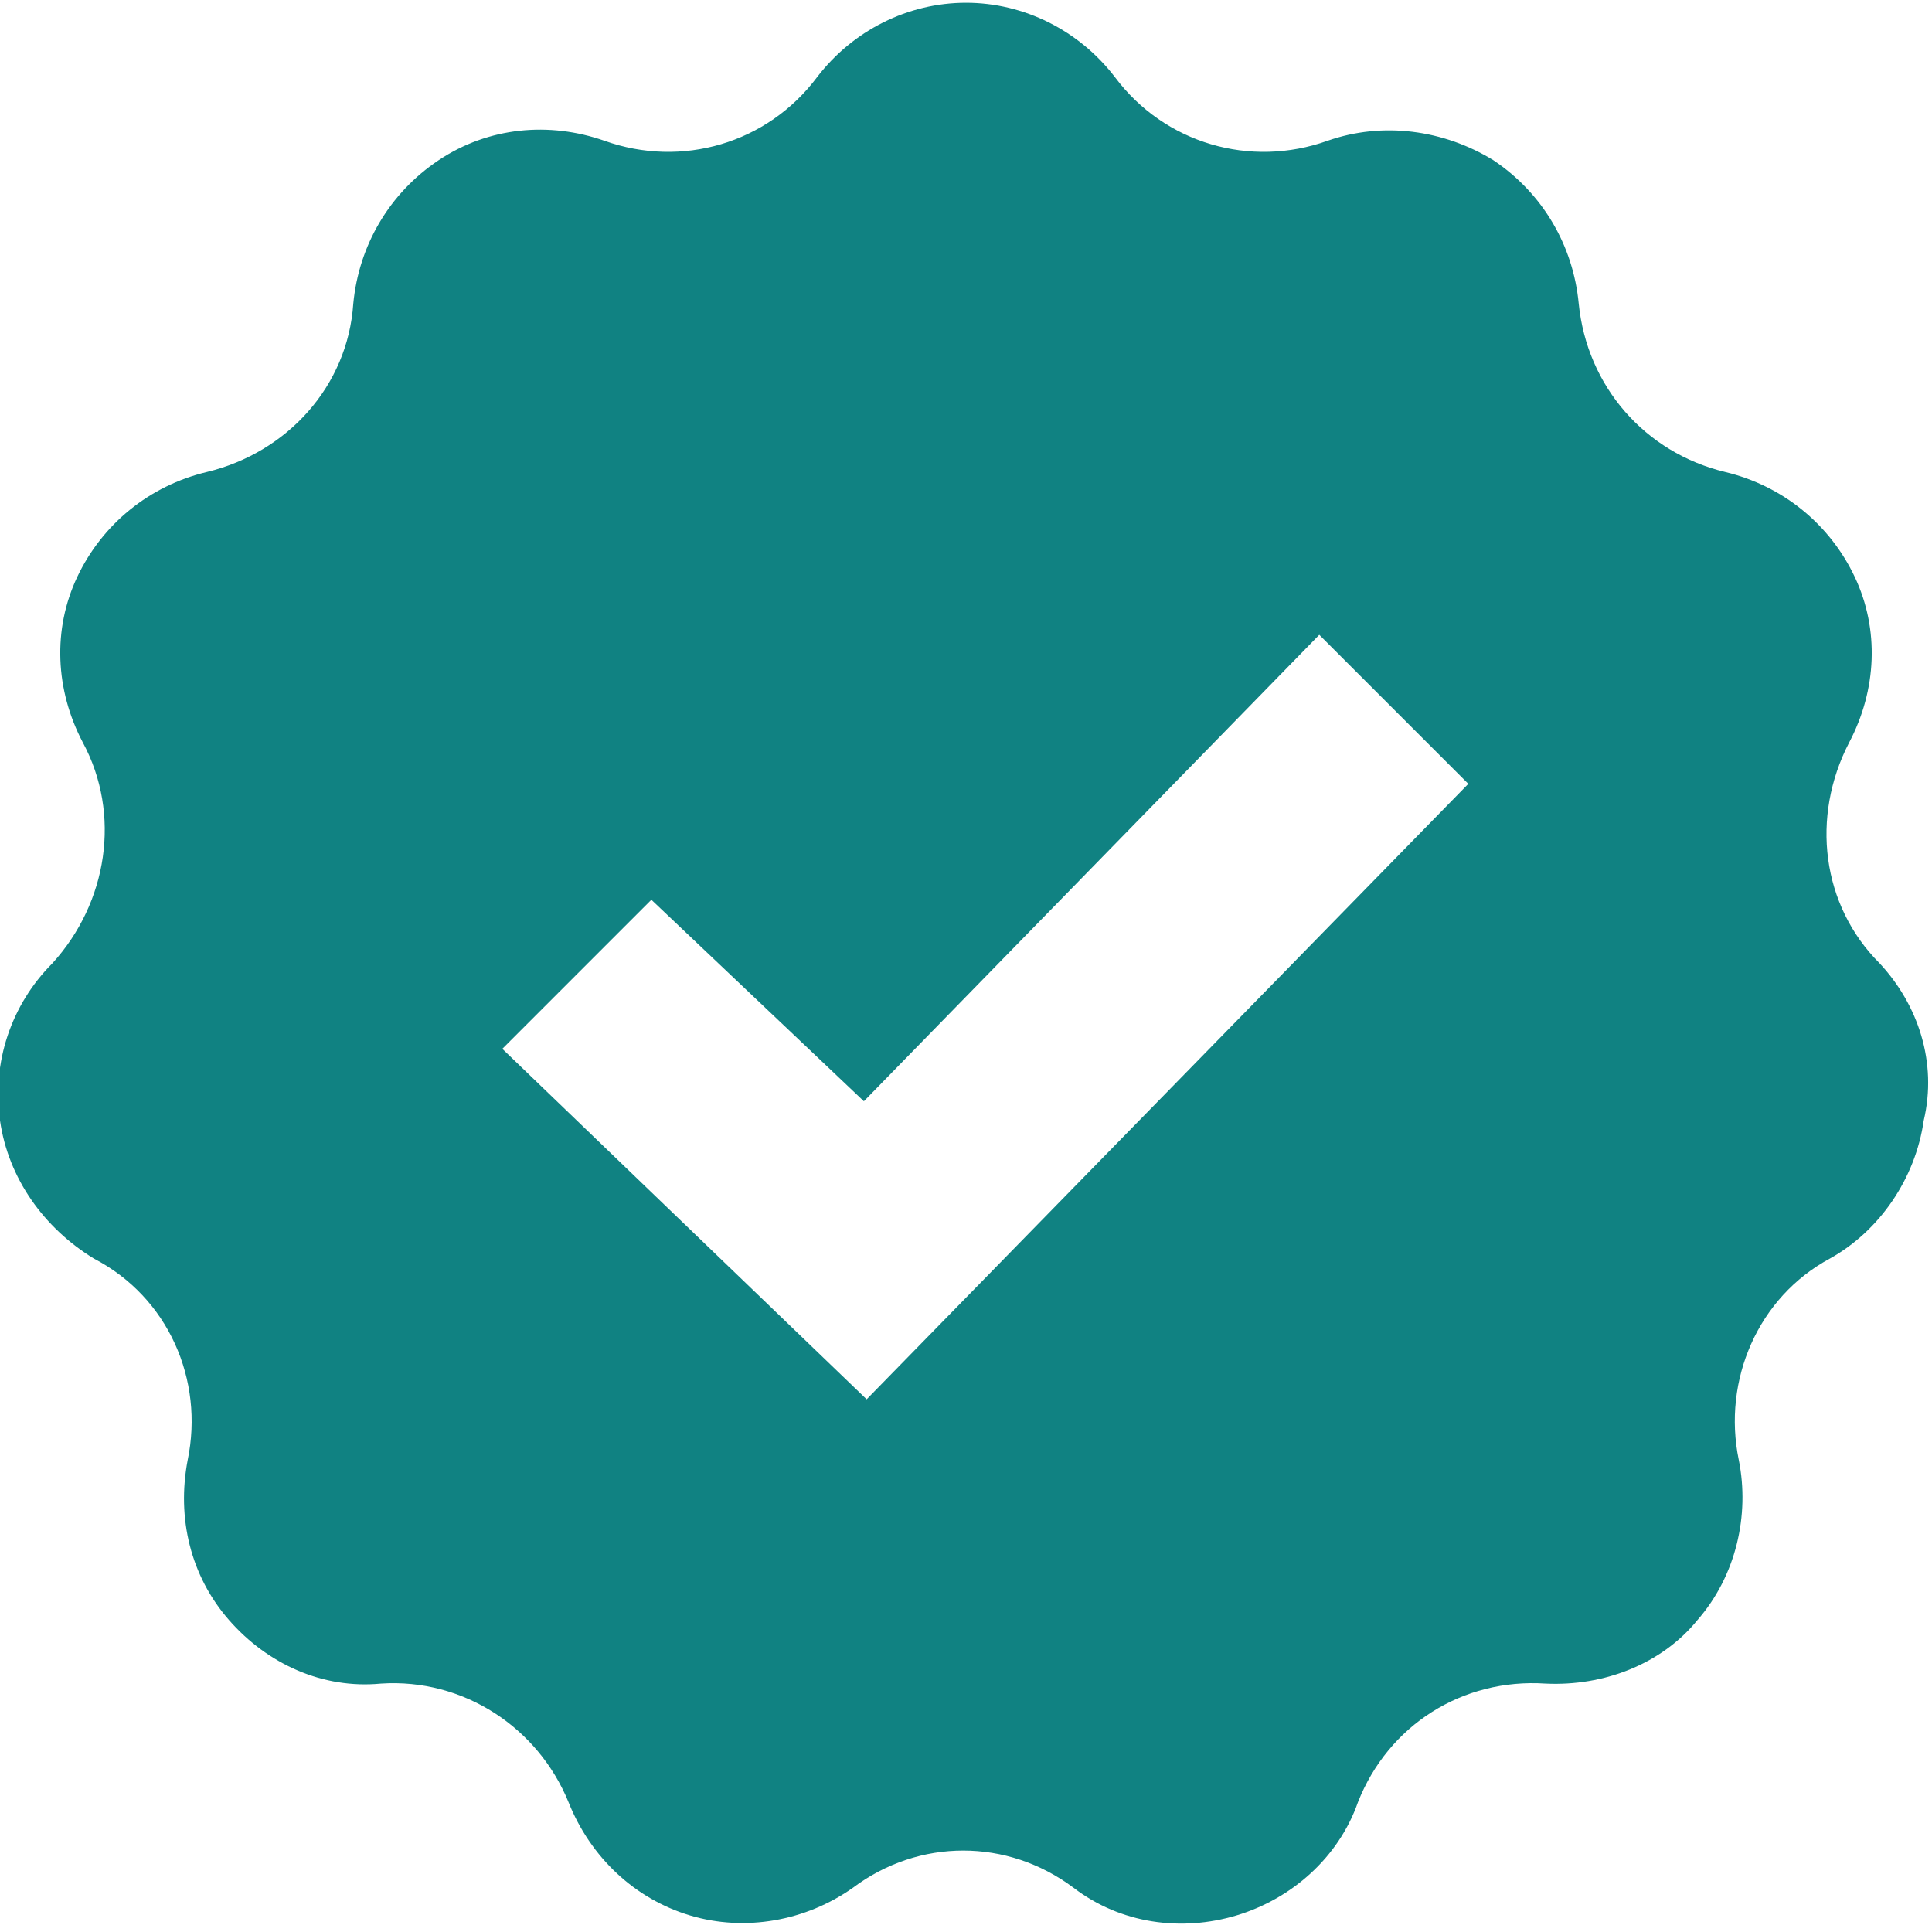 <?xml version="1.0" encoding="utf-8"?>
<!-- Generator: Adobe Illustrator 26.4.1, SVG Export Plug-In . SVG Version: 6.00 Build 0)  -->
<svg version="1.1" id="katman_1" xmlns="http://www.w3.org/2000/svg" xmlns:xlink="http://www.w3.org/1999/xlink" x="0px" y="0px"
	 viewBox="0 0 70 70" style="enable-background:new 0 0 70 70;" xml:space="preserve">
<style type="text/css">
	.st0{fill:#108282;}
</style>
<g>
	<path class="st0" d="M68.1,34.9c-2.1-2.1-2.5-5.3-1.1-8c1-1.9,1.1-4.1,0.2-6c-0.9-1.9-2.6-3.3-4.7-3.8c-2.9-0.7-5-3.1-5.3-6.1
		c-0.2-2.1-1.3-4-3.1-5.2c-1.8-1.1-4-1.4-6-0.7c-2.8,1-5.9,0.1-7.7-2.3c-1.3-1.7-3.3-2.7-5.4-2.7c-2.1,0-4.1,1-5.4,2.7
		c-1.8,2.4-4.9,3.3-7.7,2.3c-2-0.7-4.2-0.5-6,0.7s-2.9,3.1-3.1,5.2c-0.2,3-2.4,5.4-5.3,6.1c-2.1,0.5-3.8,1.9-4.7,3.8s-0.8,4.1,0.2,6
		c1.4,2.6,0.9,5.8-1.1,8c-1.5,1.5-2.2,3.6-1.9,5.7c0.3,2.1,1.6,3.9,3.4,5C6.1,47,7.4,50,6.8,52.9c-0.4,2.1,0.1,4.2,1.5,5.8
		c1.4,1.6,3.4,2.5,5.5,2.3c3-0.2,5.7,1.6,6.8,4.3c0.8,2,2.4,3.5,4.4,4.1c2,0.6,4.2,0.2,5.9-1c2.4-1.8,5.6-1.8,8,0
		c1.7,1.3,3.9,1.6,5.9,1c2-0.6,3.7-2.1,4.4-4.1c1.1-2.8,3.8-4.5,6.8-4.3c2.1,0.1,4.2-0.7,5.5-2.3c1.4-1.6,1.9-3.8,1.5-5.8
		c-0.6-2.9,0.7-5.9,3.3-7.3c1.8-1,3.1-2.9,3.4-5C70.2,38.5,69.5,36.4,68.1,34.9z M31.4,50.7L18.2,38l5.4-5.4l7.7,7.3L47.8,23
		l5.4,5.4L31.4,50.7z"/>
</g>
</svg>
